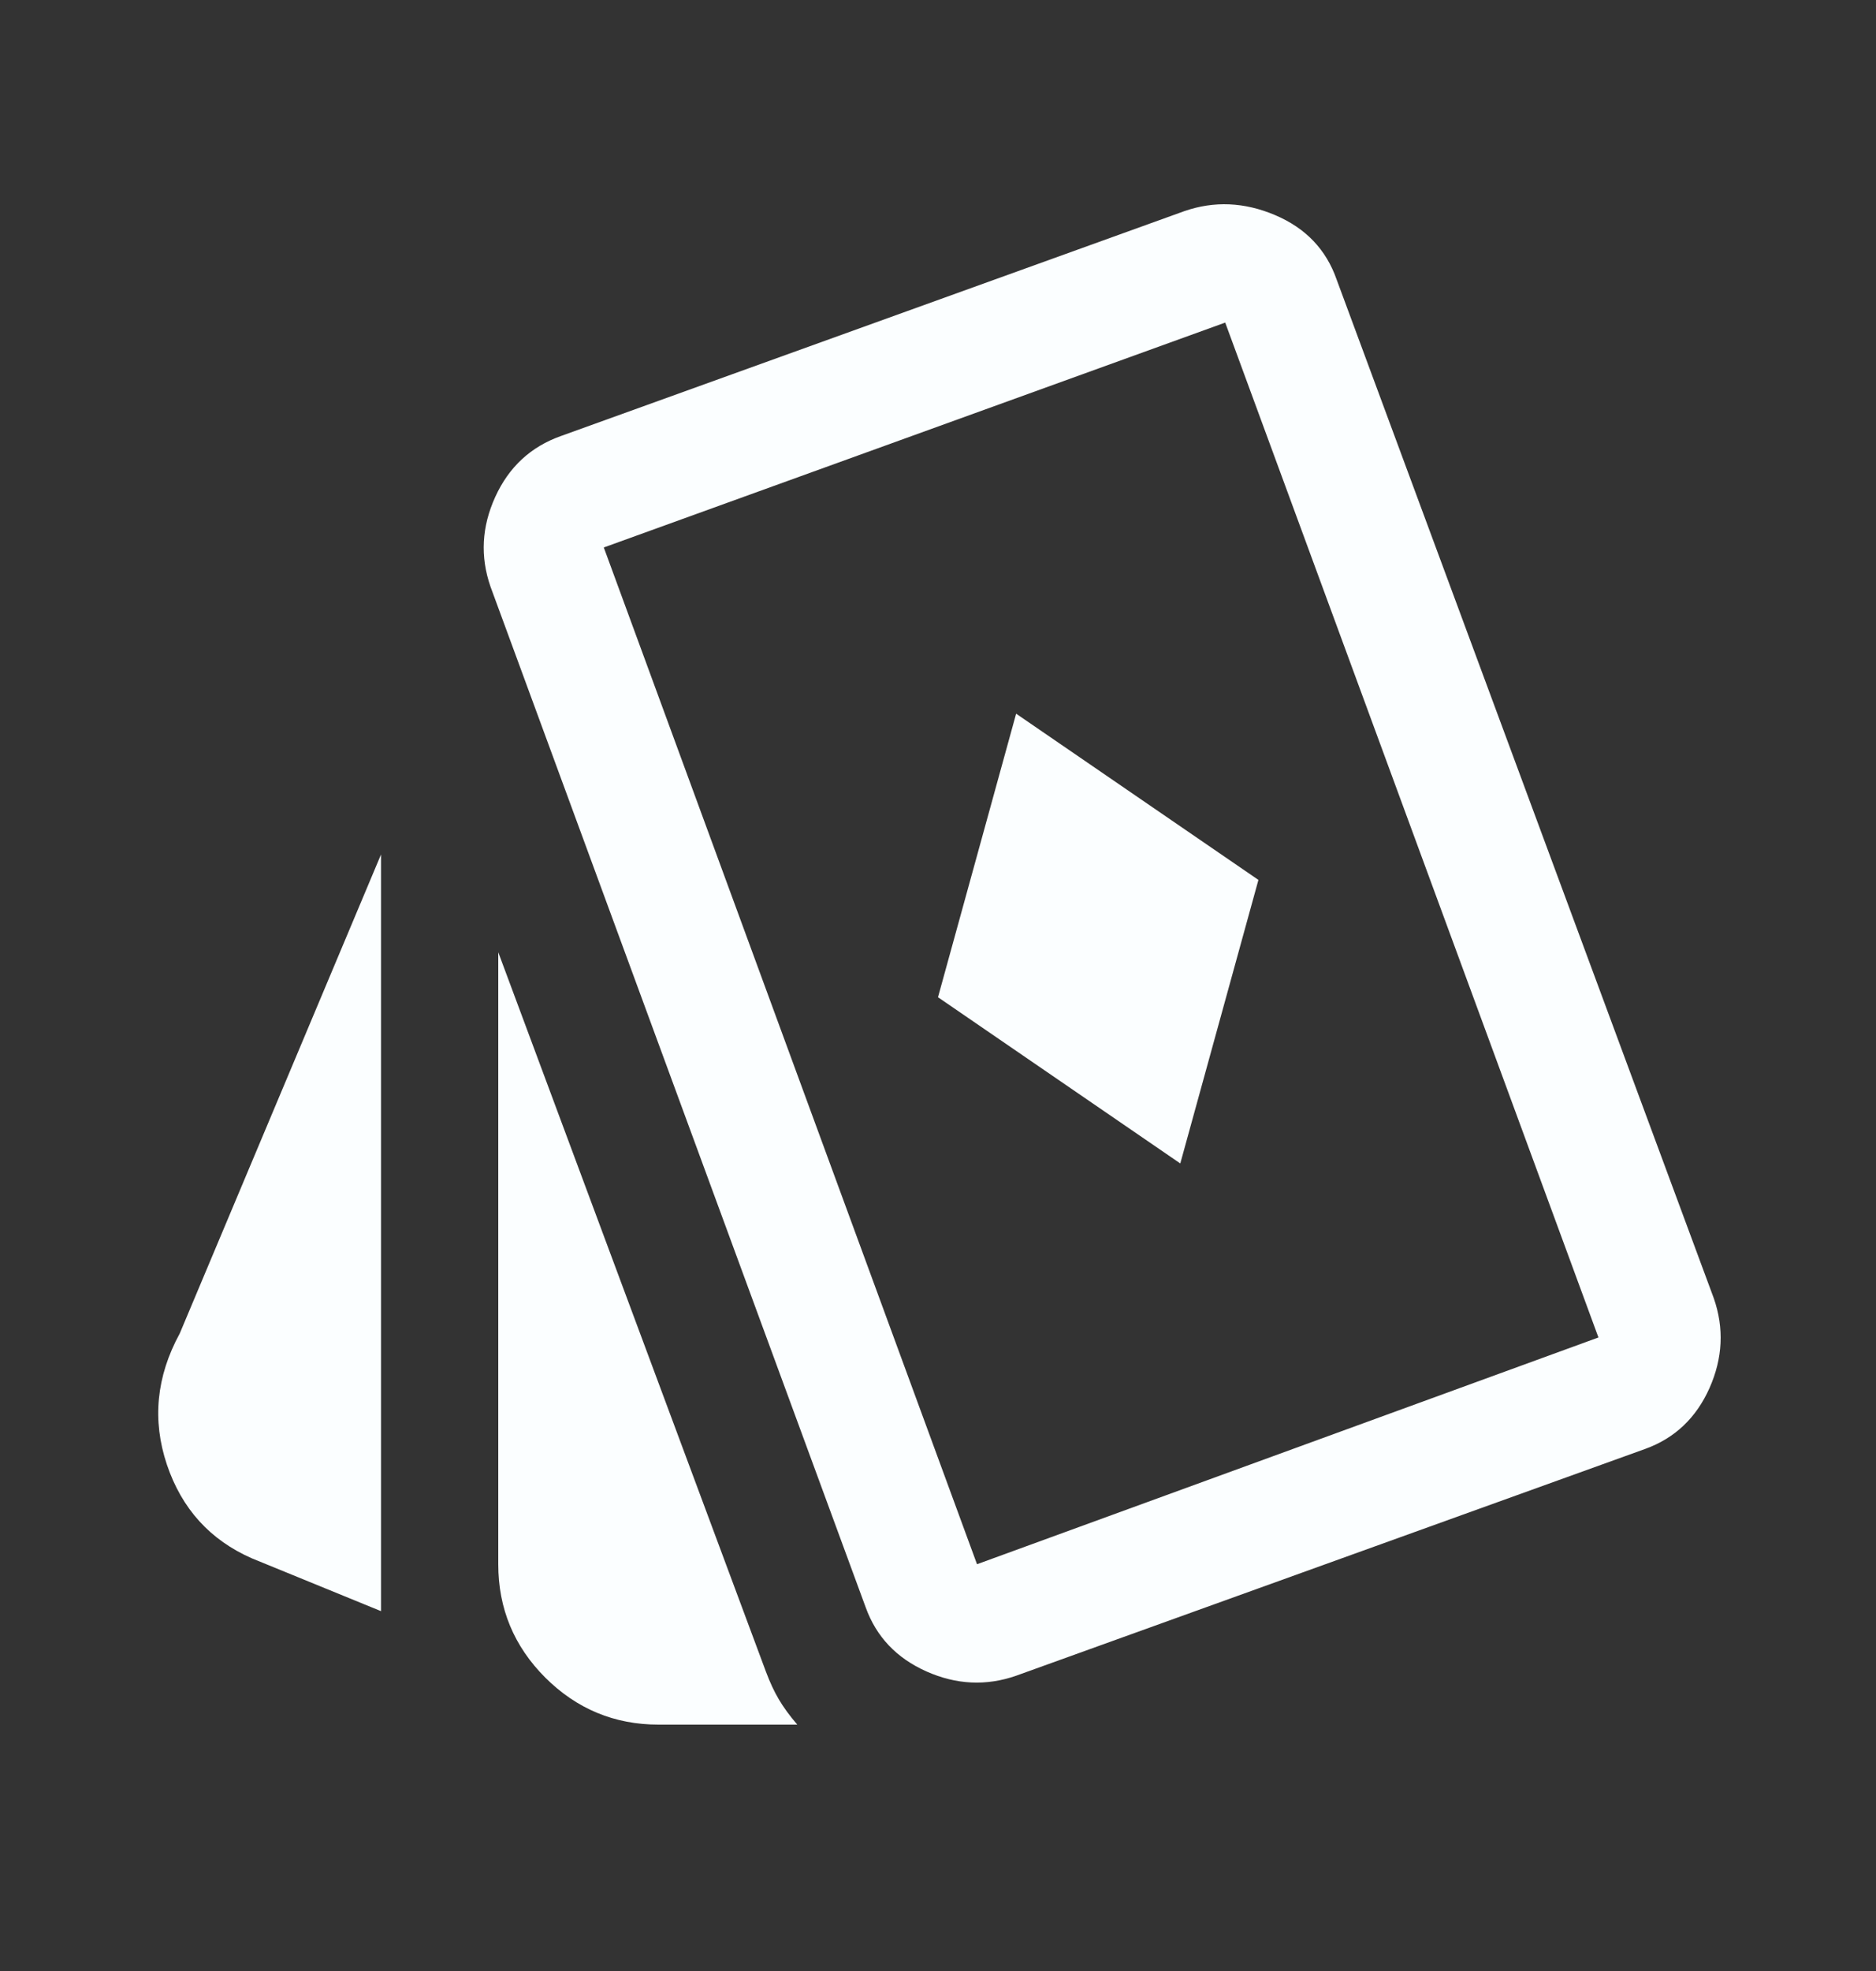 <svg width="20" height="21" viewBox="0 0 20 21" fill="none" xmlns="http://www.w3.org/2000/svg">
<rect x="0" y="0" width="20" height="21" fill="#333333" stroke="none"/>
<path fill-rule="evenodd" clip-rule="evenodd" d="M13.416 9.375L12.583 12.396L10 10.625L10.833 7.604L13.416 9.375ZM2.687 16.604L4.062 17.166V9.104L1.916 14.208C1.666 14.666 1.621 15.132 1.779 15.604C1.938 16.076 2.241 16.409 2.687 16.604ZM5.814 17.875C6.149 18.208 6.551 18.375 7.021 18.375H8.5C8.416 18.278 8.351 18.187 8.302 18.104C8.253 18.021 8.208 17.924 8.166 17.812L5.312 10.146V16.666C5.312 17.139 5.48 17.541 5.814 17.875ZM9.876 17.808C10.195 17.95 10.514 17.965 10.833 17.854L17.541 15.437C17.855 15.323 18.083 15.107 18.225 14.789C18.366 14.471 18.382 14.153 18.271 13.833L14.25 2.979C14.139 2.66 13.92 2.43 13.594 2.292C13.267 2.153 12.944 2.139 12.625 2.25L5.979 4.646C5.658 4.76 5.425 4.976 5.28 5.294C5.135 5.612 5.118 5.93 5.229 6.25L9.229 17.125C9.342 17.439 9.558 17.666 9.876 17.808ZM17.041 14.25L10.416 16.666L6.437 5.833L13.062 3.437L17.041 14.25Z" fill="#FBFEFF"/>
</svg>
